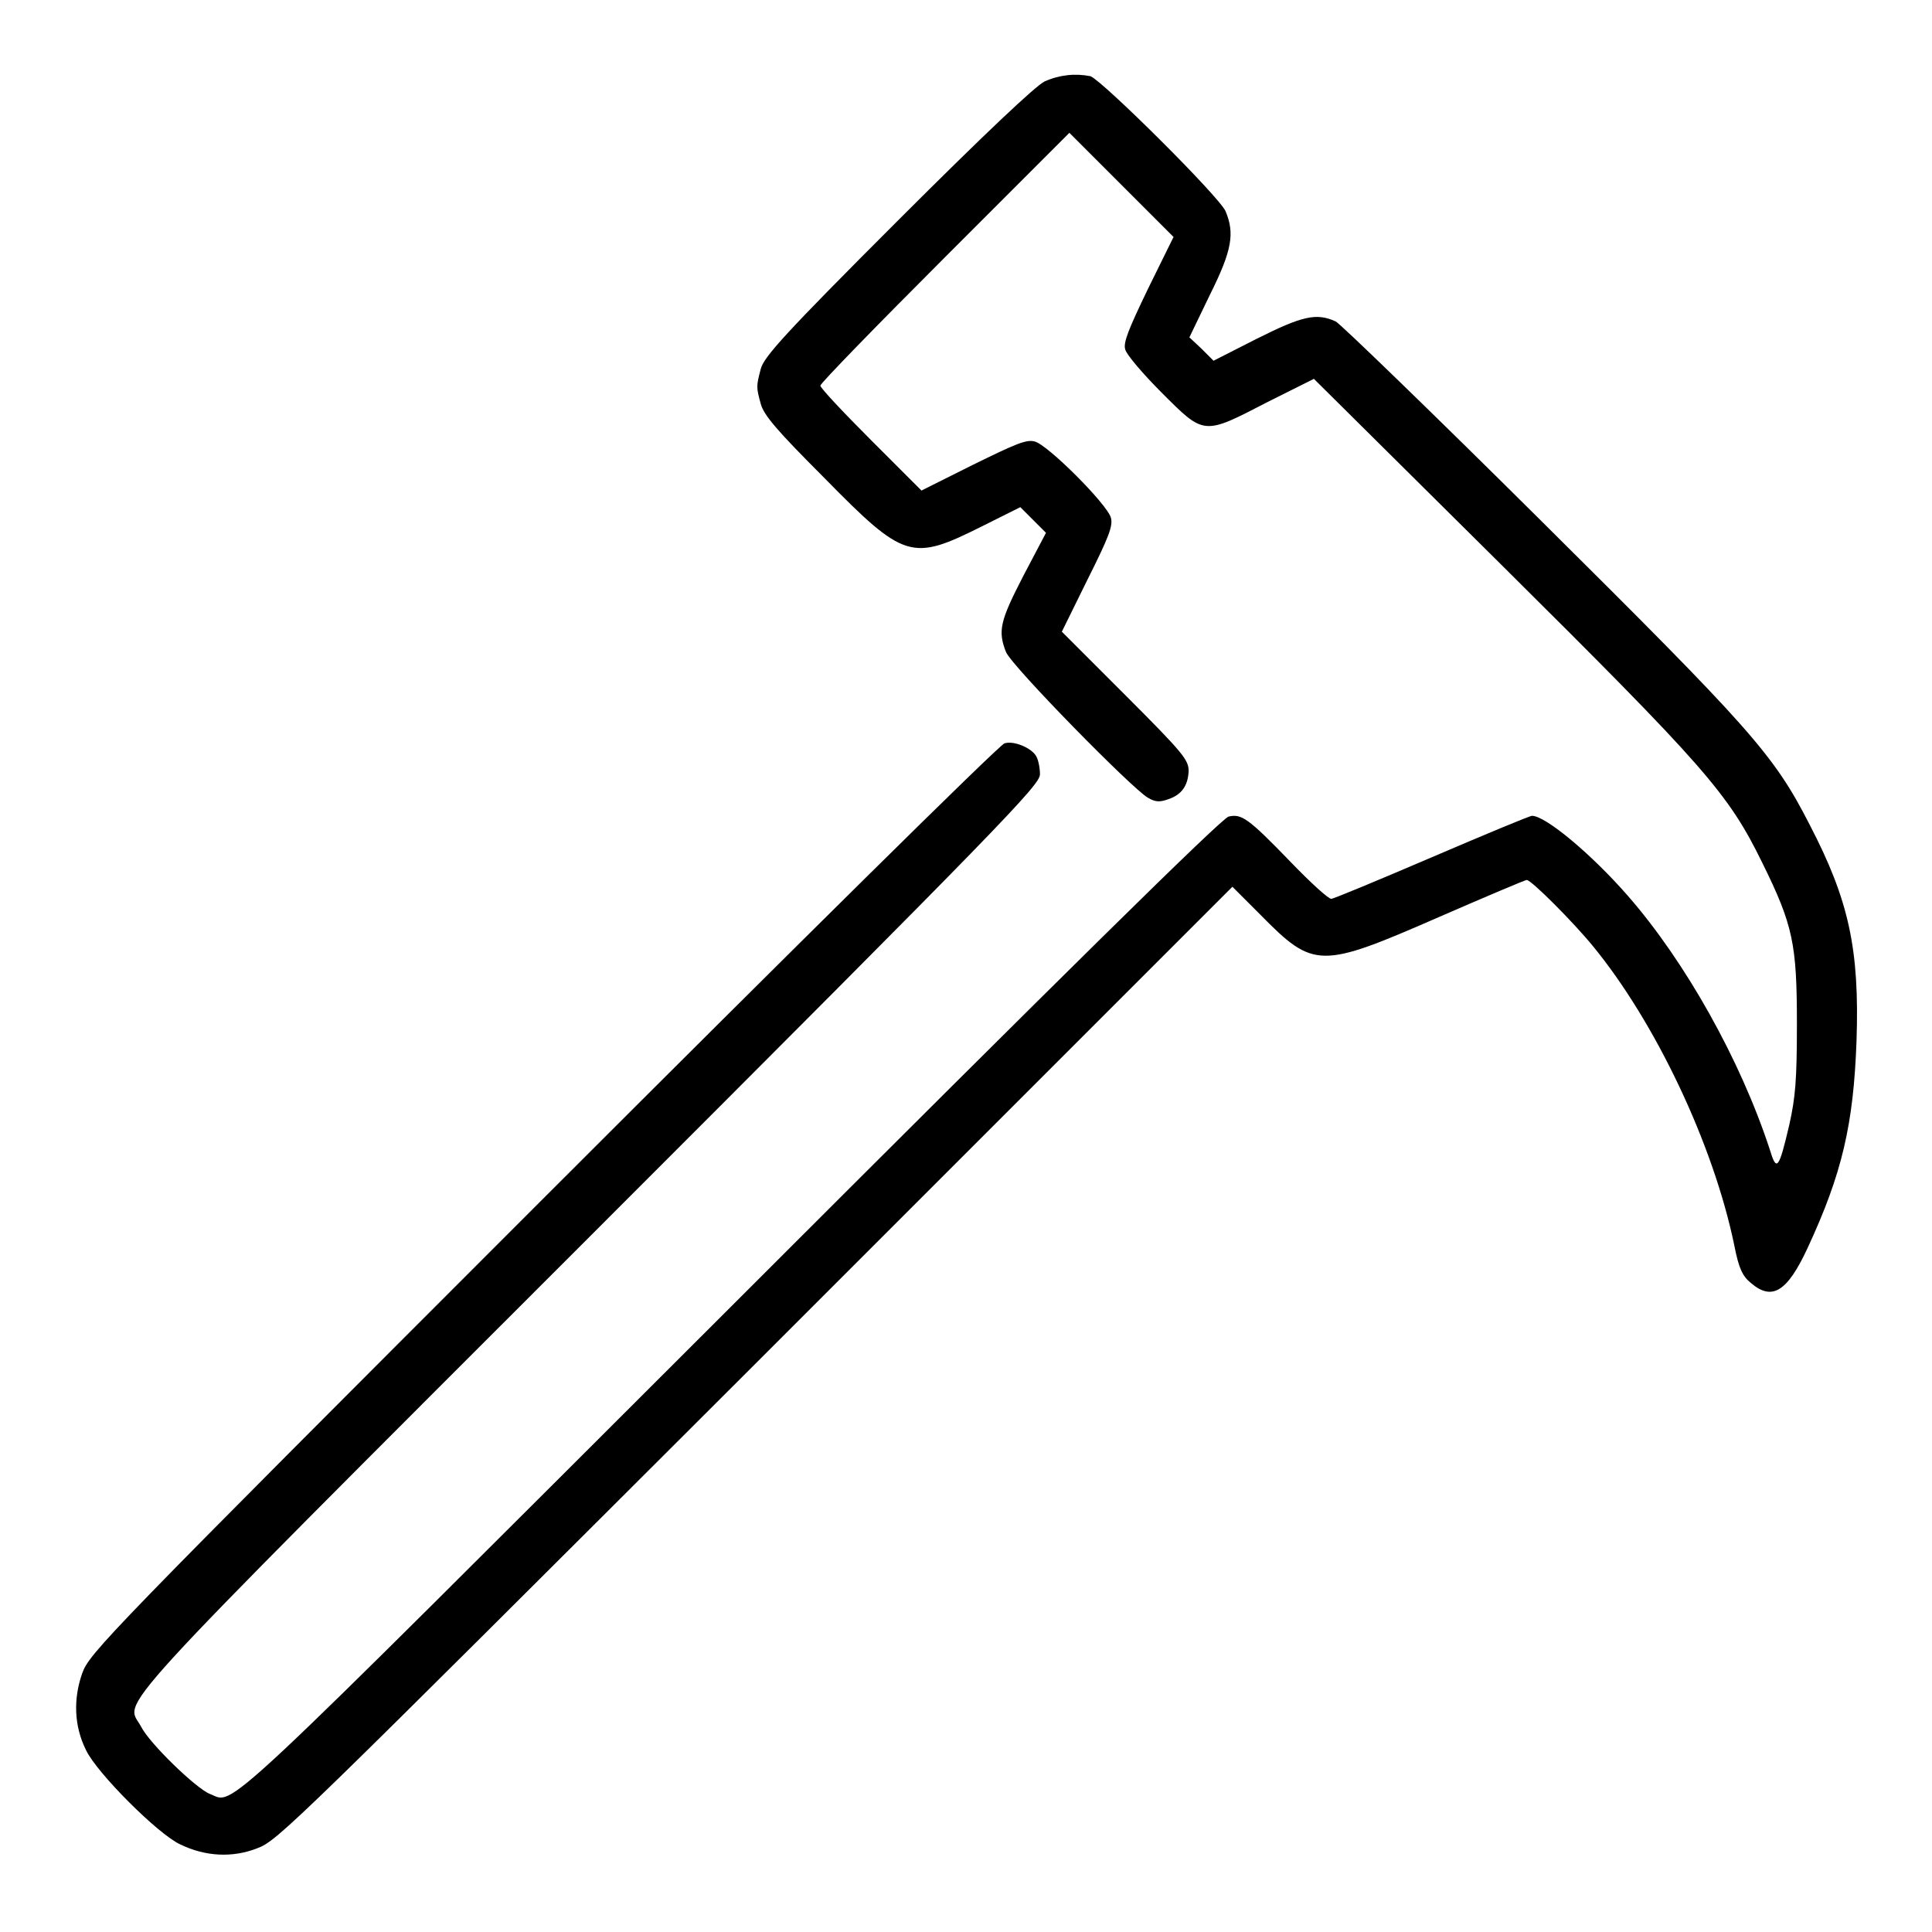 <?xml version="1.0" encoding="utf-8"?>
<!-- Svg Vector Icons : http://www.onlinewebfonts.com/icon -->
<!DOCTYPE svg PUBLIC "-//W3C//DTD SVG 1.1//EN" "http://www.w3.org/Graphics/SVG/1.1/DTD/svg11.dtd">
<svg version="1.1" xmlns="http://www.w3.org/2000/svg" xmlns:xlink="http://www.w3.org/1999/xlink" x="0px" y="0px" viewBox="0 0 256 256" enable-background="new 0 0 256 256" xml:space="preserve">
<g><g><g><path fill="#000000" d="M138.4,10.8c-1.2,0.6-7.8,6.8-19.5,18.5c-14.9,14.9-17.7,18-18.1,19.6c-0.6,2.3-0.6,2.4,0,4.6c0.4,1.5,2.1,3.5,8.4,9.8c10.7,10.9,11.6,11.1,21,6.4l5-2.5l1.7,1.7l1.7,1.7l-3,5.7c-3.1,6-3.4,7.3-2.3,10.1c0.8,1.9,16.7,18.1,18.8,19.3c1,0.6,1.6,0.6,2.7,0.2c1.8-0.6,2.6-1.8,2.7-3.7c0-1.5-0.6-2.3-8.4-10.1l-8.4-8.4l3.4-6.9c2.8-5.6,3.4-7.1,3.1-8.2c-0.5-1.8-8.4-9.7-10.1-10.1c-1.1-0.3-2.5,0.3-8.2,3.1l-6.8,3.4l-6.7-6.7c-3.7-3.7-6.7-6.9-6.7-7.2c0-0.3,7.4-7.9,16.5-17l16.5-16.5l6.9,6.9l6.9,6.9l-3.4,6.9c-2.5,5.2-3.3,7.1-3,8c0.1,0.6,2.3,3.2,4.8,5.7c5.7,5.7,5.5,5.7,14,1.3l6.2-3.1l24.7,24.5c27.1,26.9,30.2,30.4,34.7,39.6c4.1,8.3,4.6,10.8,4.6,21.4c0,7.4-0.2,9.7-1,13.3c-1.4,6-1.7,6.3-2.6,3.3c-3.9-11.9-11.2-24.9-18.8-33.6c-4.8-5.5-10.9-10.6-12.7-10.6c-0.3,0-6.3,2.5-13.3,5.5c-7,3-13,5.5-13.3,5.5c-0.4,0-2.8-2.2-5.4-4.9c-5.6-5.8-6.5-6.4-8.2-6c-0.9,0.2-21.5,20.5-65.9,64.9c-69.5,69.4-65.7,65.9-69.1,64.6c-1.8-0.7-8-6.7-9.1-8.9c-2-3.8-6.3,0.8,59.4-64.9c55.2-55.2,59.7-59.9,59.7-61.3c0-0.8-0.2-1.9-0.5-2.4c-0.6-1.1-3-2.1-4.2-1.7c-0.6,0.1-28.1,27.3-61.1,60.3c-58.3,58.3-60.1,60.2-61.1,62.9c-1.2,3.4-1.1,7,0.5,10.2c1.4,3,9.6,11.2,12.5,12.5c3.3,1.6,6.9,1.8,10.2,0.5c2.7-1,4.6-2.9,66-64.2l63.2-63.2l3.7,3.7c7.1,7.2,7.9,7.2,23.7,0.3c6.2-2.7,11.4-4.9,11.6-4.9c0.6,0,6.1,5.5,8.8,8.8c8.2,10,15.9,26.1,18.7,39.6c0.6,3.1,1.1,4.1,2.2,5c2.8,2.4,4.8,1.2,7.5-4.6c4.6-9.9,6.1-16.4,6.5-27.5c0.4-12.1-1-18.6-6.2-28.6c-4.8-9.4-7.8-12.7-35.8-40.5c-14.2-14.1-26.3-25.8-27-26.2c-2.6-1.2-4.5-0.7-10.5,2.3l-5.7,2.9l-1.6-1.6l-1.6-1.5l2.7-5.6c3-6,3.3-8.2,2.1-11.1c-0.8-1.9-16.2-17.2-17.9-17.9C142.5,9.7,140.4,9.9,138.4,10.8z"/></g></g></g>
</svg>
